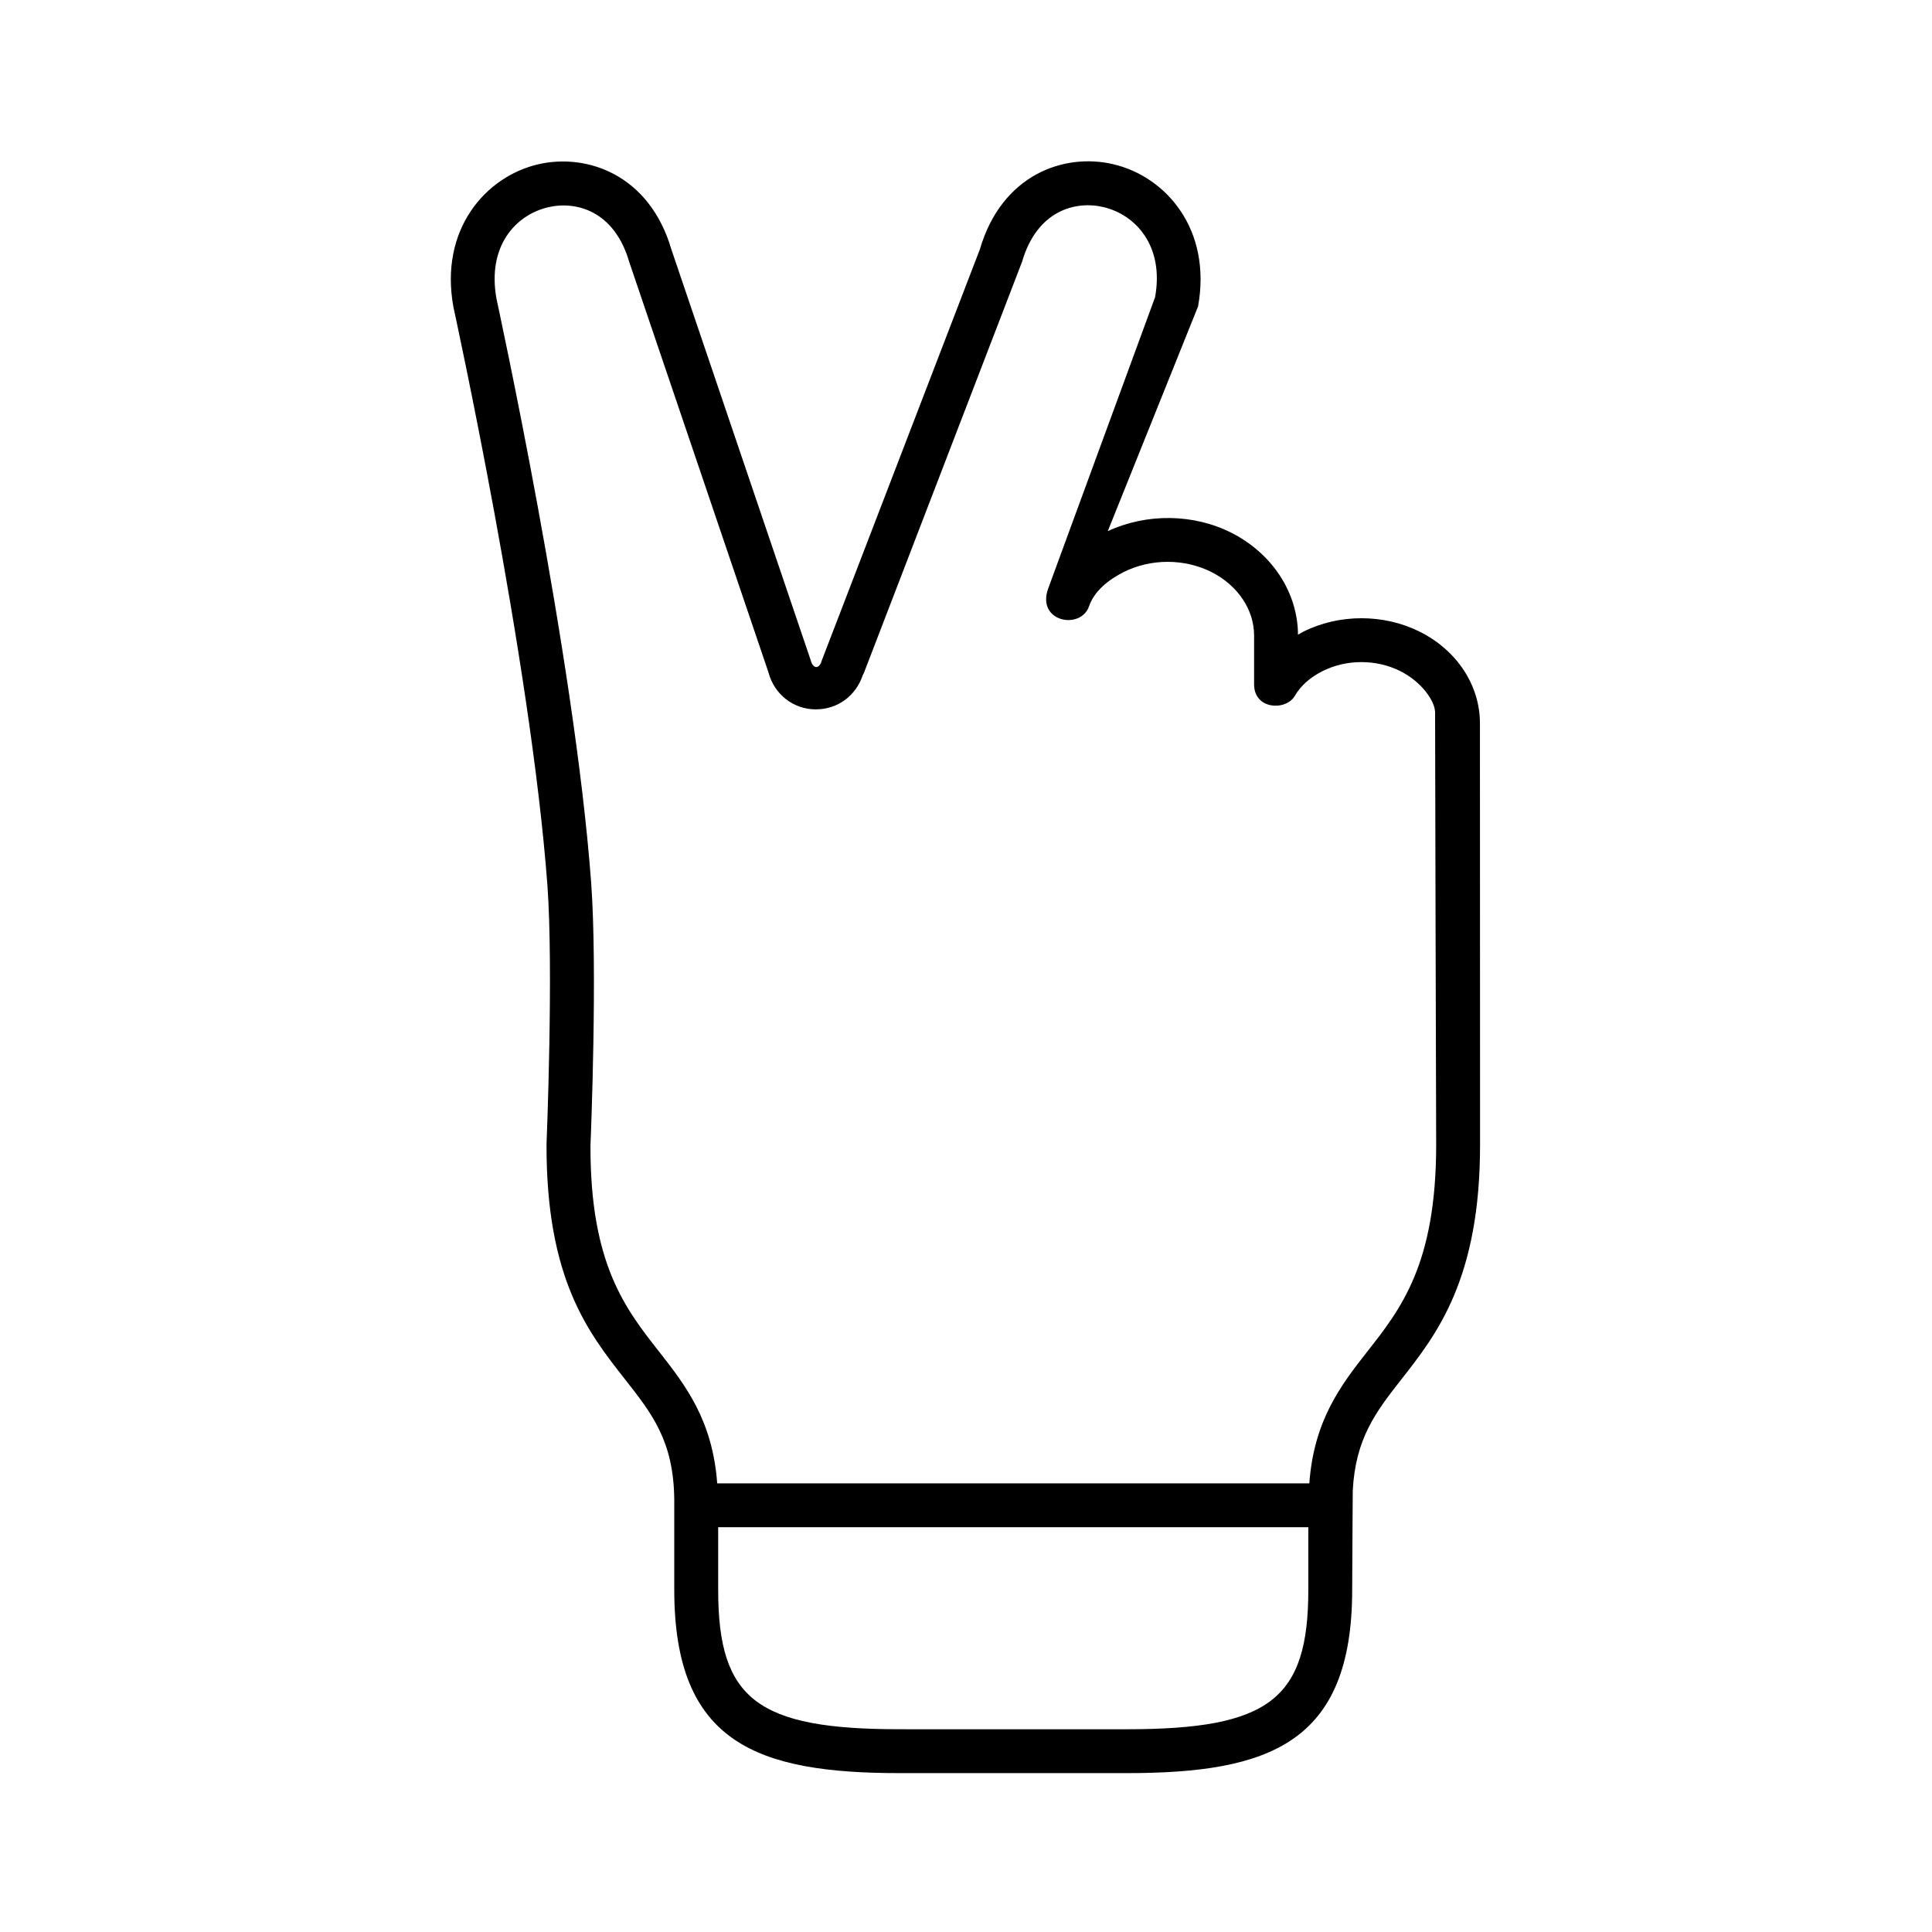 <?xml version="1.0" encoding="UTF-8"?>
<!-- Uploaded to: ICON Repo, www.iconrepo.com, Generator: ICON Repo Mixer Tools -->
<svg fill="#000000" width="800px" height="800px" version="1.1" viewBox="144 144 512 512" xmlns="http://www.w3.org/2000/svg">
 <path d="m536.2 335.67c0-10.086-6.152-19.391-16.004-24.289-9.5-4.727-21.281-4.727-30.754 0-0.5 0.234-0.961 0.559-1.461 0.816-0.062-11.105-6.762-21.43-17.52-26.941-10.121-5.16-22.598-5.277-32.887-0.5l23.93-59.566c3.672-20.414-8.516-34.41-22.48-37.668-12.949-3.062-29.527 2.68-35.34 22.531l-41.895 108.96c-0.637 2.352-2.301 2.328-2.918 0.027l-36.941-108.92c-5.805-19.855-22.426-25.598-35.367-22.566-13.934 3.293-26.121 17.285-22.418 37.719 0.234 1.203 20.492 93.598 24.926 153.33 1.633 22.391-0.203 67.906-0.234 68.578-0.117 35.75 10.996 49.855 20.762 62.305 7.227 9.188 12.914 16.418 13.086 31.84v23.965c0 40.641 21.926 48.605 59.801 48.605h60.086c37.875 0 59.77-7.965 59.77-48.605l0.09-16.562 0.062-9.621c0.699-13.879 6.098-20.926 12.949-29.645 9.27-11.832 20.848-26.527 20.789-62.25zm-45.484 229.66c0 29.008-10.352 36.941-48.164 36.941l-60.086-0.004c-37.82 0-48.141-7.934-48.141-36.941v-16.598h156.39zm-156.65-28.227c-1.227-16.66-8.336-25.891-15.305-34.785-9.035-11.488-18.395-23.355-18.281-54.844 0.09-1.891 1.898-46.648 0.172-69.711-4.488-60.379-24.867-153.45-25.074-154.58-2.535-13.934 5.039-22.219 13.672-24.254 7.461-1.754 17.555 0.961 21.492 14.461l36.914 108.81c1.539 5.859 6.648 9.789 12.535 9.789 5.859 0 10.641-3.637 12.449-9.062 0.117-0.23 0.234-0.402 0.324-0.637l41.895-108.92c3.934-13.531 14.055-16.238 21.52-14.5 8.598 2.016 16.184 10.328 13.73 23.887l-28.312 77.168c-3.262 8.93 8.633 11.113 10.82 4.731 1.34-3.902 4.926-6.887 9.07-9.008 7.262-3.672 16.234-3.672 23.465 0 6.906 3.531 11.195 9.941 11.195 16.762v12.949c0 6.734 8.457 7.059 10.789 3.062 1.605-2.801 4.262-5.043 7.469-6.621 6.266-3.117 14.086-3.117 20.383 0 5.715 2.832 9.238 7.902 9.324 10.906-0.035 0.16 0.289 114.54 0.289 114.54 0.027 31.691-9.305 43.559-18.34 55.043-6.938 8.863-14.055 18.125-15.277 34.812z"/>
</svg>